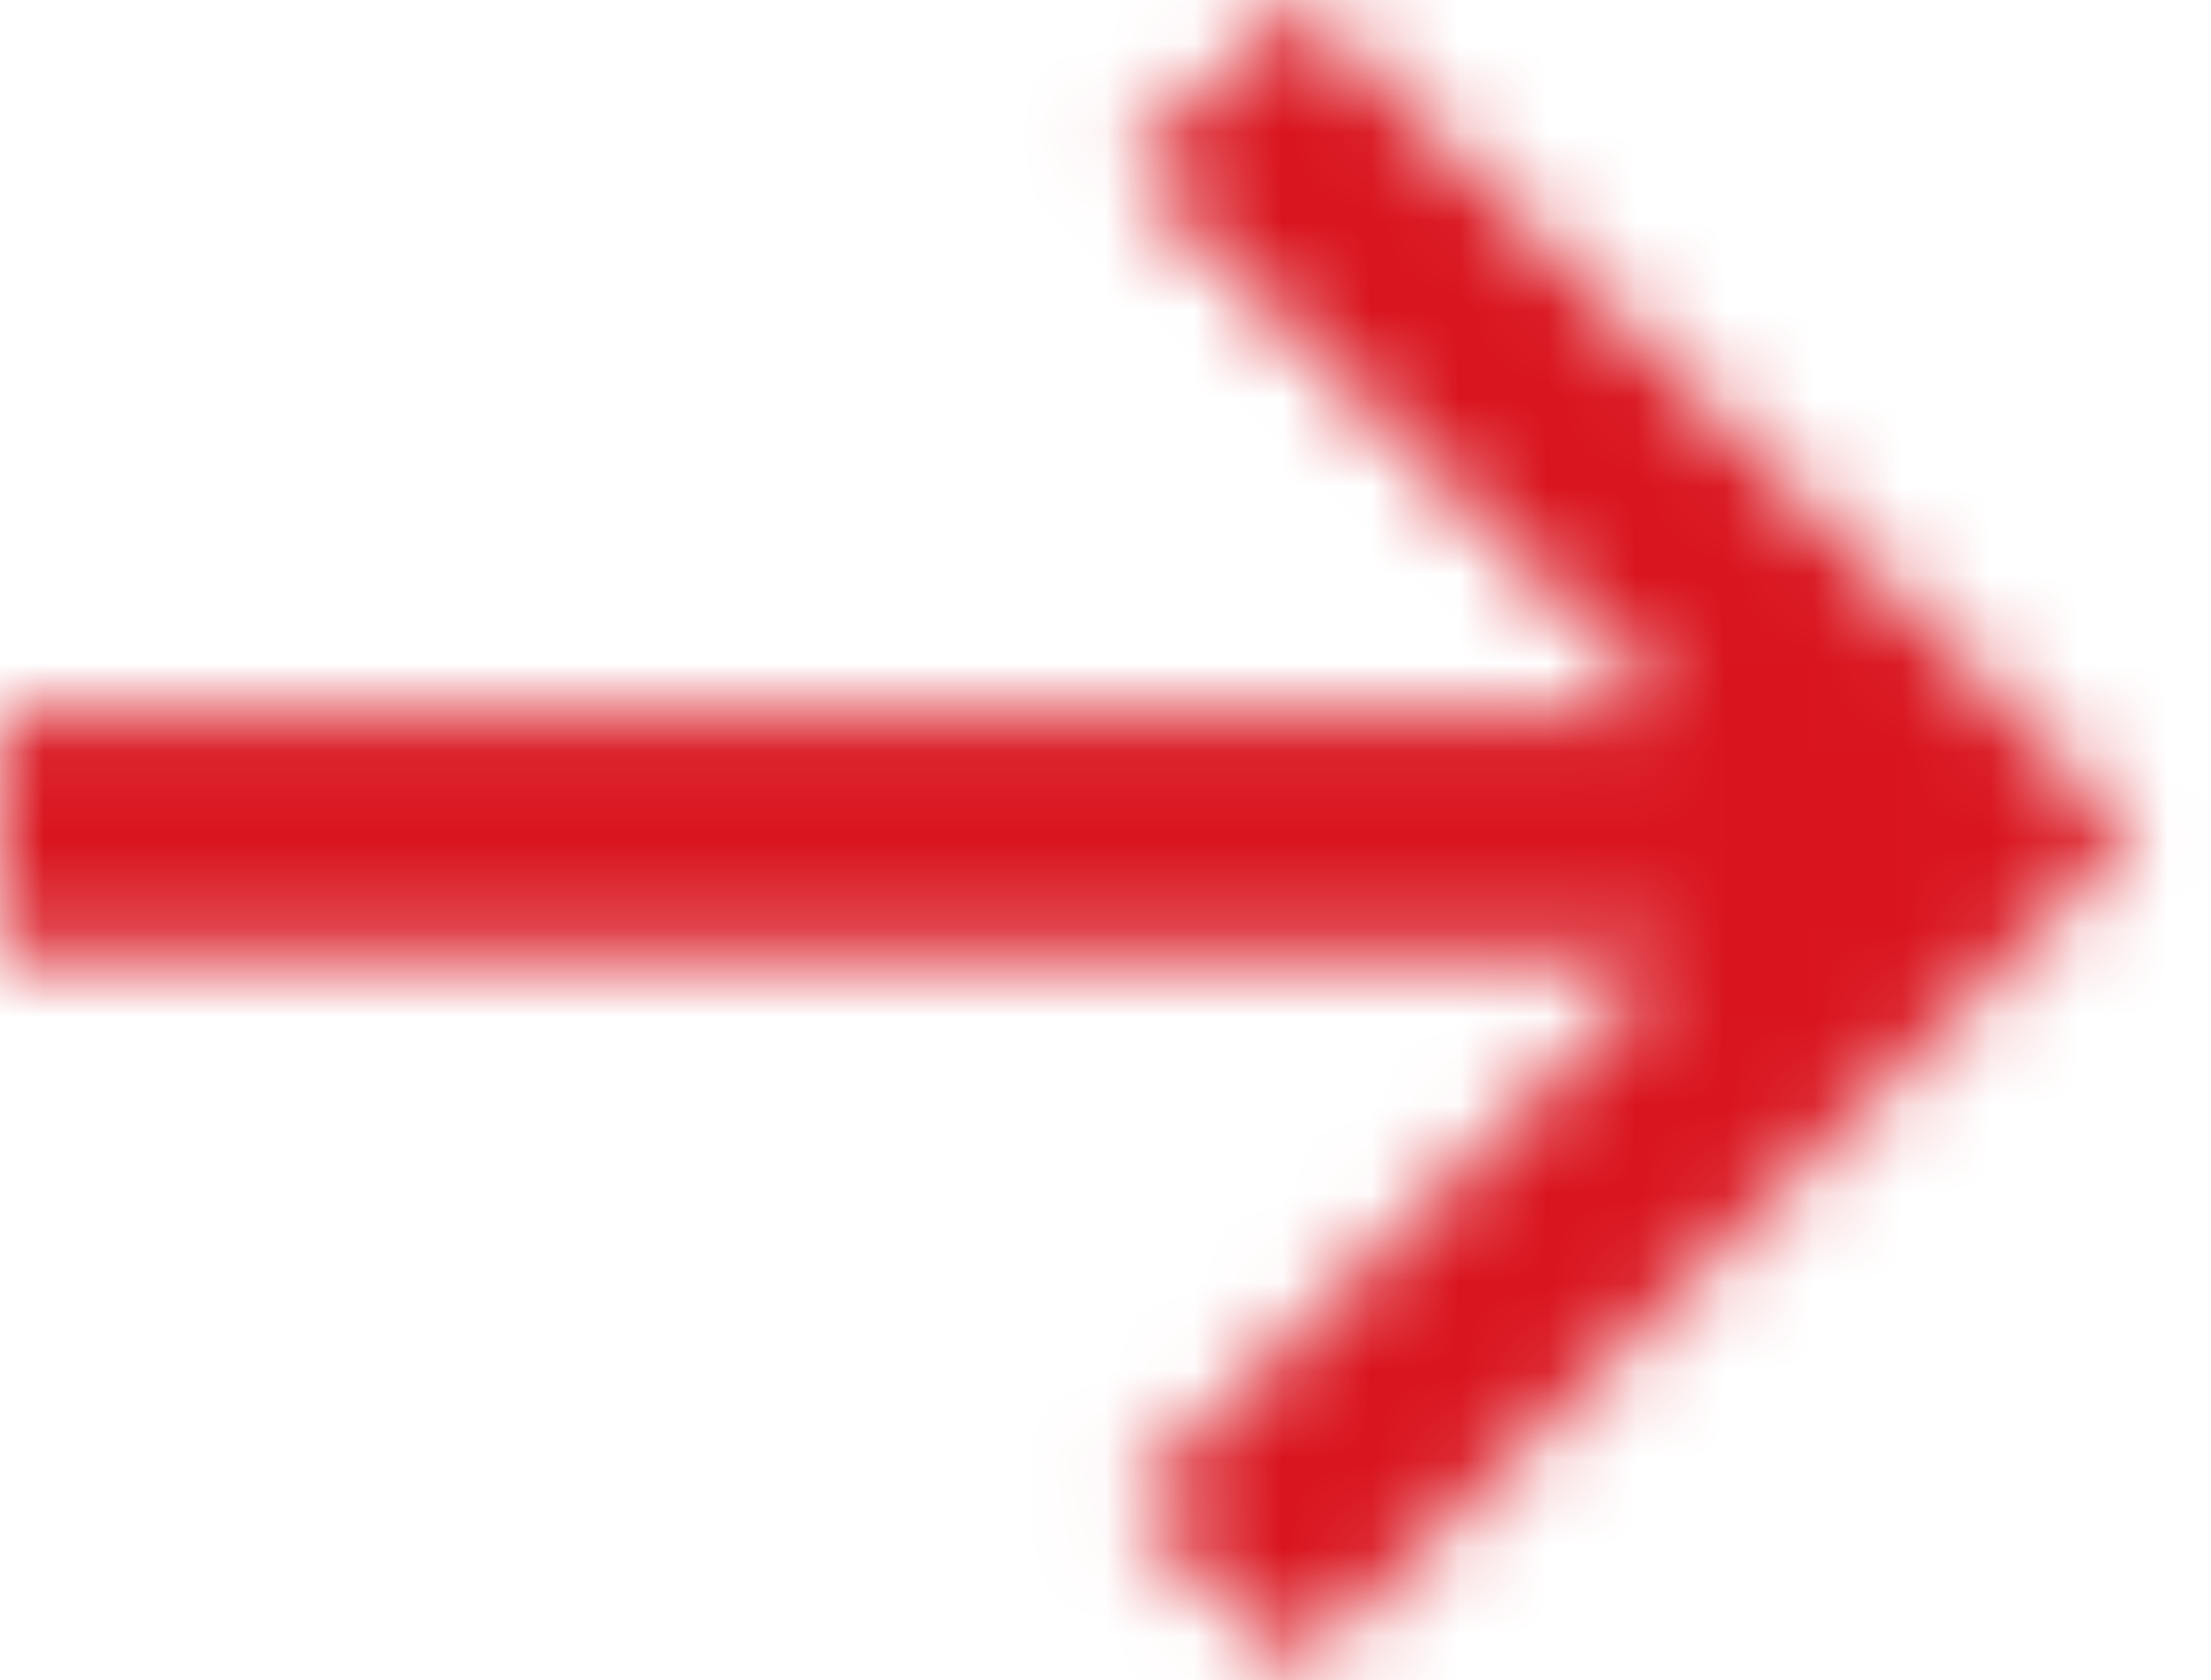 <svg width="25" height="19" viewBox="0 0 25 19" fill="none" xmlns="http://www.w3.org/2000/svg">
<mask id="path-1-inside-1_1_1776" fill="white">
<path d="M-7.07438e-07 8.092L18.951 8.092L12.764 1.905L14.669 1.2824e-06L24.108 9.44L14.669 18.879L12.764 16.974L18.951 10.787L-9.4302e-07 10.787L-7.07438e-07 8.092Z"/>
</mask>
<path d="M-7.07438e-07 8.092L2.56095e-05 4.092L-4 4.092L-4 8.092L-7.07438e-07 8.092ZM18.951 8.092L18.951 12.092L28.608 12.092L21.779 5.264L18.951 8.092ZM12.764 1.905L9.935 -0.923L7.107 1.905L9.935 4.734L12.764 1.905ZM14.669 1.2824e-06L17.497 -2.828L14.669 -5.657L11.841 -2.828L14.669 1.2824e-06ZM24.108 9.44L26.937 12.268L29.765 9.44L26.937 6.611L24.108 9.44ZM14.669 18.879L11.841 21.707L14.669 24.536L17.497 21.707L14.669 18.879ZM12.764 16.974L9.935 14.145L7.107 16.974L9.935 19.802L12.764 16.974ZM18.951 10.787L21.779 13.615L28.608 6.787L18.951 6.787L18.951 10.787ZM-9.4302e-07 10.787L-4 10.787L-4 14.787L2.00448e-05 14.787L-9.4302e-07 10.787ZM-7.07438e-07 8.092L-2.70244e-05 12.092L18.951 12.092L18.951 8.092L18.951 4.092L2.56095e-05 4.092L-7.07438e-07 8.092ZM18.951 8.092L21.779 5.264L15.592 -0.923L12.764 1.905L9.935 4.734L16.122 10.921L18.951 8.092ZM12.764 1.905L15.592 4.734L17.497 2.828L14.669 1.2824e-06L11.841 -2.828L9.935 -0.923L12.764 1.905ZM14.669 1.2824e-06L11.841 2.828L21.28 12.268L24.108 9.44L26.937 6.611L17.497 -2.828L14.669 1.2824e-06ZM24.108 9.44L21.28 6.611L11.841 16.051L14.669 18.879L17.497 21.707L26.937 12.268L24.108 9.44ZM14.669 18.879L17.497 16.051L15.592 14.145L12.764 16.974L9.935 19.802L11.841 21.707L14.669 18.879ZM12.764 16.974L15.592 19.802L21.779 13.615L18.951 10.787L16.122 7.958L9.935 14.145L12.764 16.974ZM18.951 10.787L18.951 6.787L-2.19308e-05 6.787L-9.4302e-07 10.787L2.00448e-05 14.787L18.951 14.787L18.951 10.787ZM-9.4302e-07 10.787L4 10.787L4 8.092L-7.07438e-07 8.092L-4 8.092L-4 10.787L-9.4302e-07 10.787Z" fill="#D9141E" mask="url(#path-1-inside-1_1_1776)"/>
</svg>

